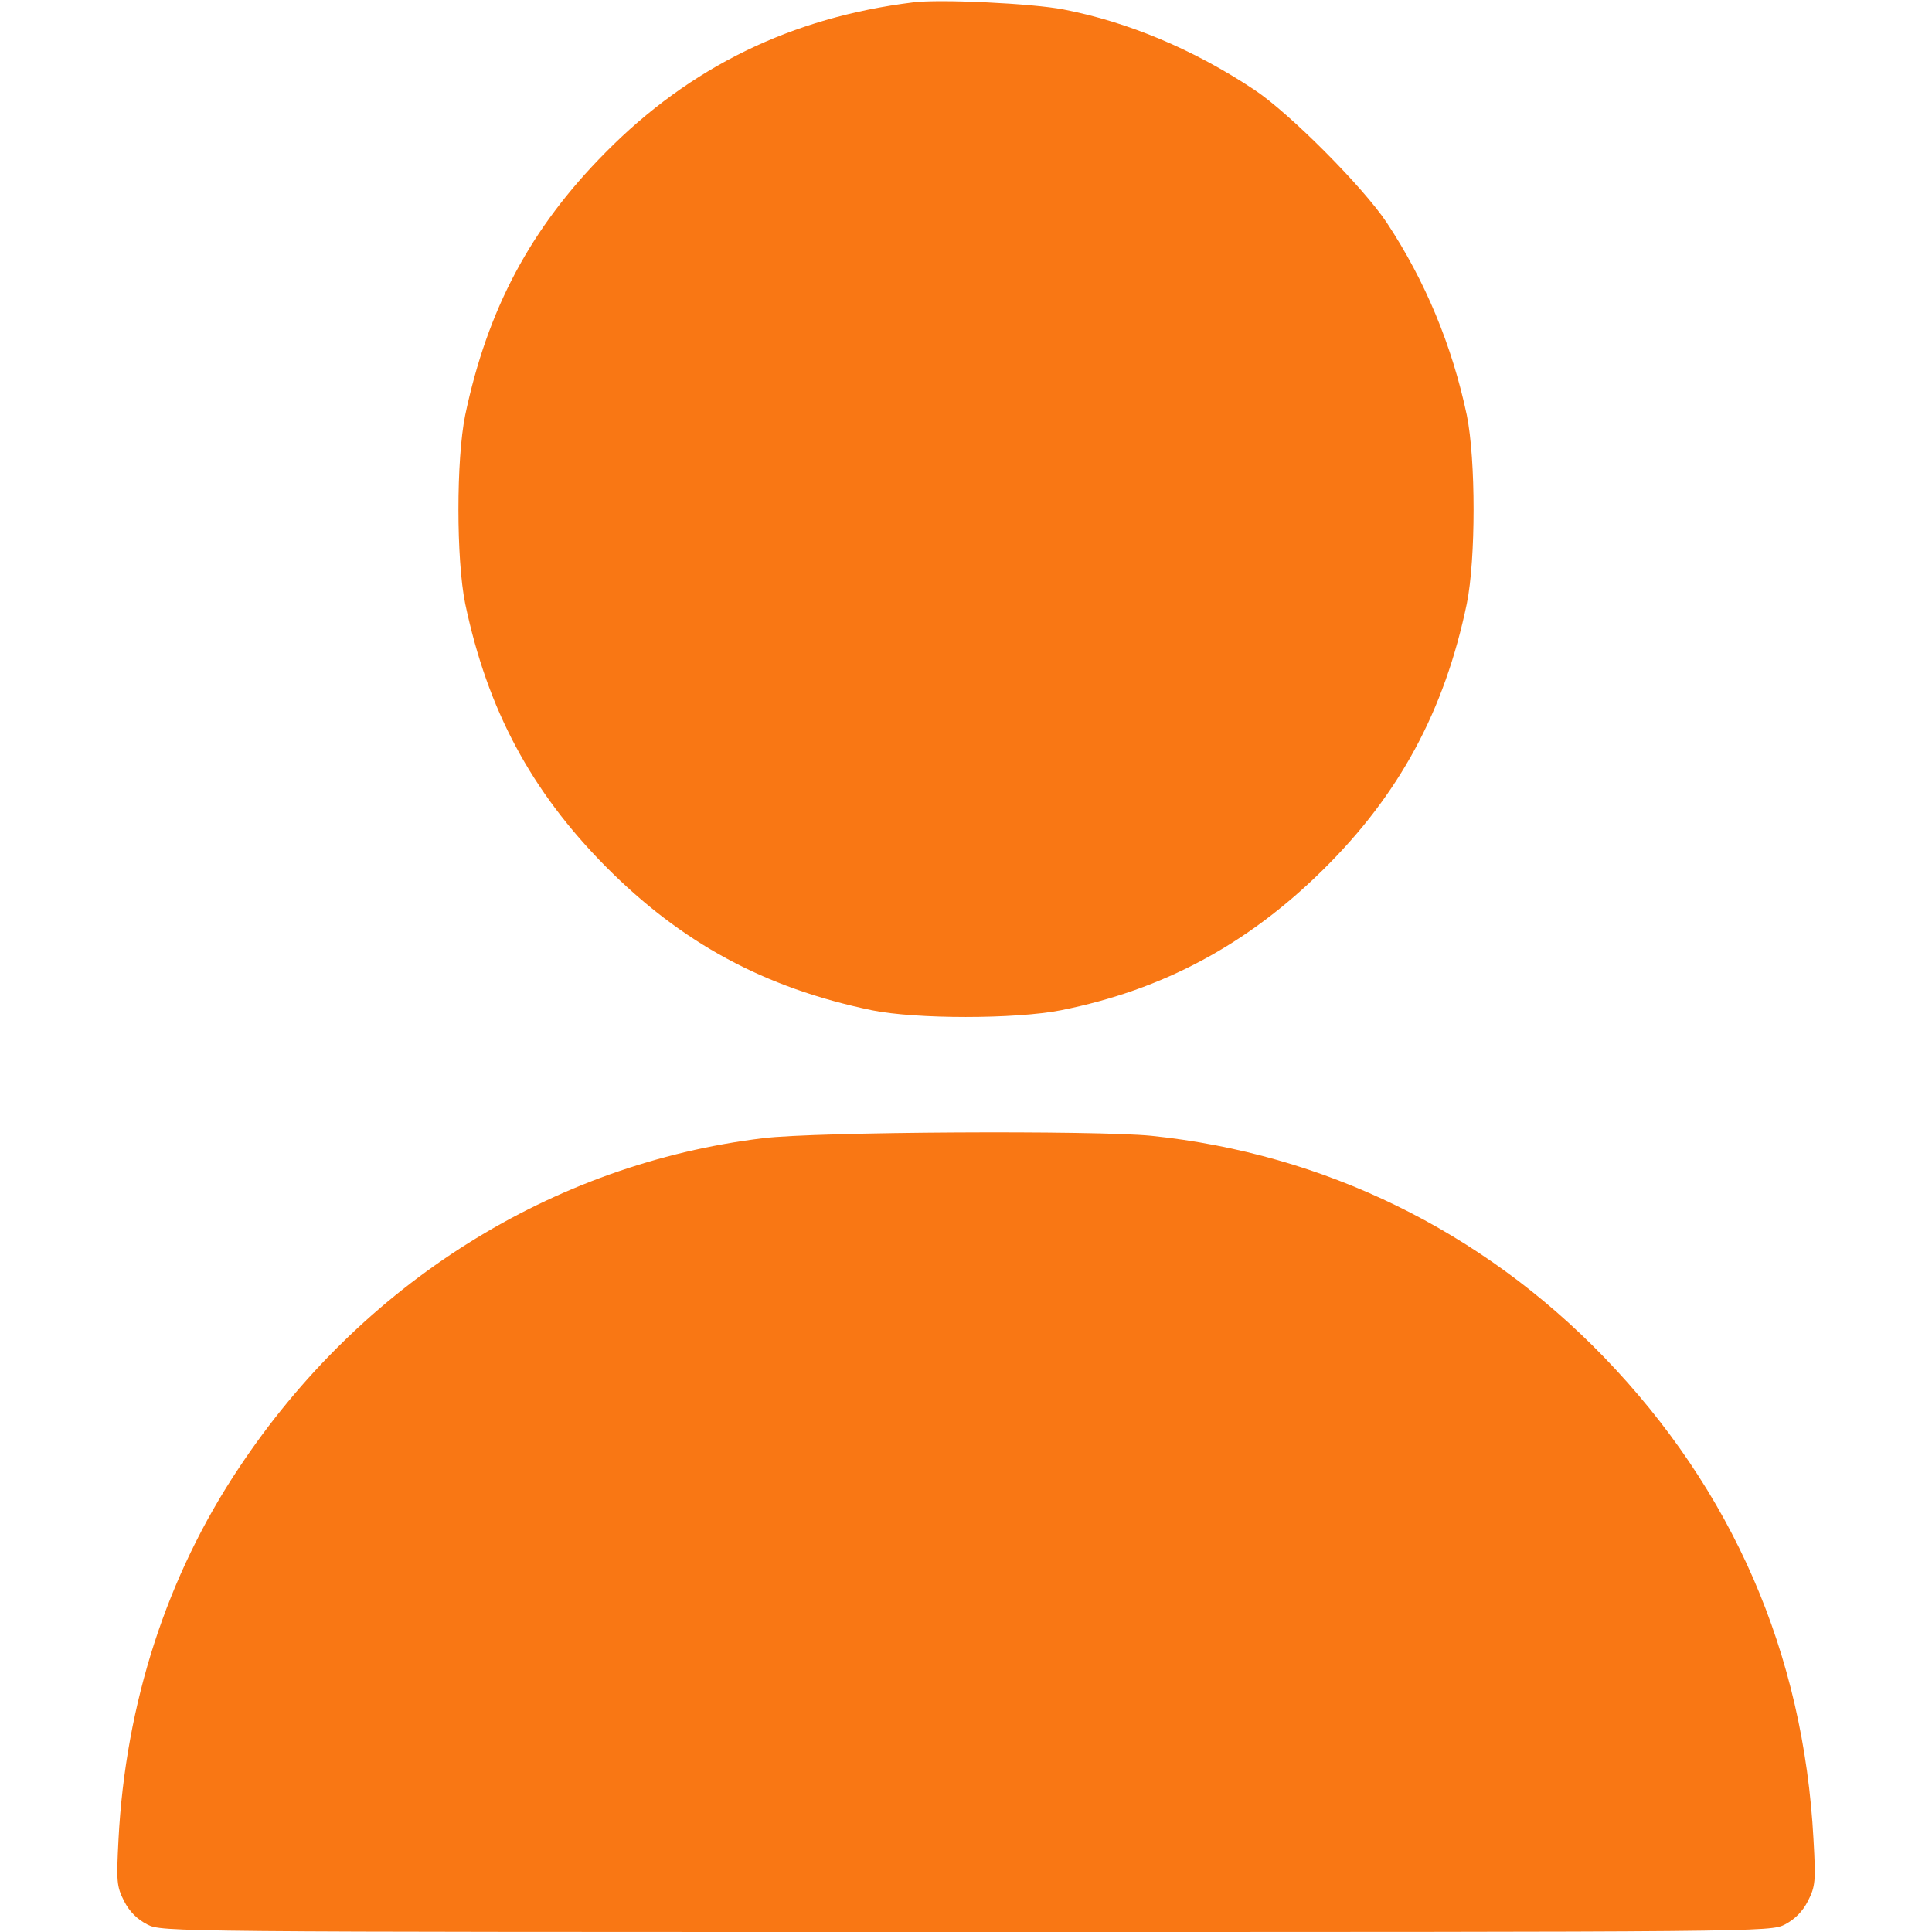 <?xml version="1.0" encoding="UTF-8"?> <svg xmlns="http://www.w3.org/2000/svg" width="9" height="9" viewBox="0 0 9 9" fill="none"><g clip-path="url(#clip0_1_603)"><path d="M4.254 0.011C3.688 0.081 3.215 0.311 2.821 0.71C2.471 1.063 2.271 1.44 2.167 1.934C2.125 2.141 2.125 2.605 2.167 2.812C2.271 3.306 2.473 3.684 2.821 4.036C3.175 4.393 3.561 4.602 4.061 4.706C4.266 4.748 4.729 4.748 4.943 4.706C5.418 4.611 5.811 4.4 6.163 4.052C6.518 3.702 6.729 3.312 6.833 2.812C6.875 2.605 6.875 2.141 6.833 1.934C6.764 1.608 6.639 1.308 6.46 1.037C6.349 0.87 6.006 0.526 5.843 0.418C5.56 0.23 5.254 0.102 4.954 0.044C4.811 0.016 4.377 -0.005 4.254 0.011Z" fill="#F97714"></path><path d="M3.556 5.302C2.572 5.421 1.684 5.978 1.113 6.838C0.777 7.341 0.585 7.935 0.552 8.569C0.542 8.764 0.543 8.787 0.578 8.856C0.603 8.905 0.638 8.94 0.686 8.965C0.754 9 0.781 9 4.5 9C8.22 9 8.246 9 8.315 8.965C8.362 8.94 8.397 8.905 8.422 8.856C8.457 8.787 8.459 8.764 8.448 8.569C8.402 7.703 8.072 6.943 7.471 6.321C6.901 5.732 6.167 5.374 5.363 5.291C5.098 5.265 3.8 5.272 3.556 5.302Z" fill="#F97714"></path></g><defs><clipPath id="clip0_1_603"><rect width="9" height="9" fill="white"></rect></clipPath></defs></svg> 